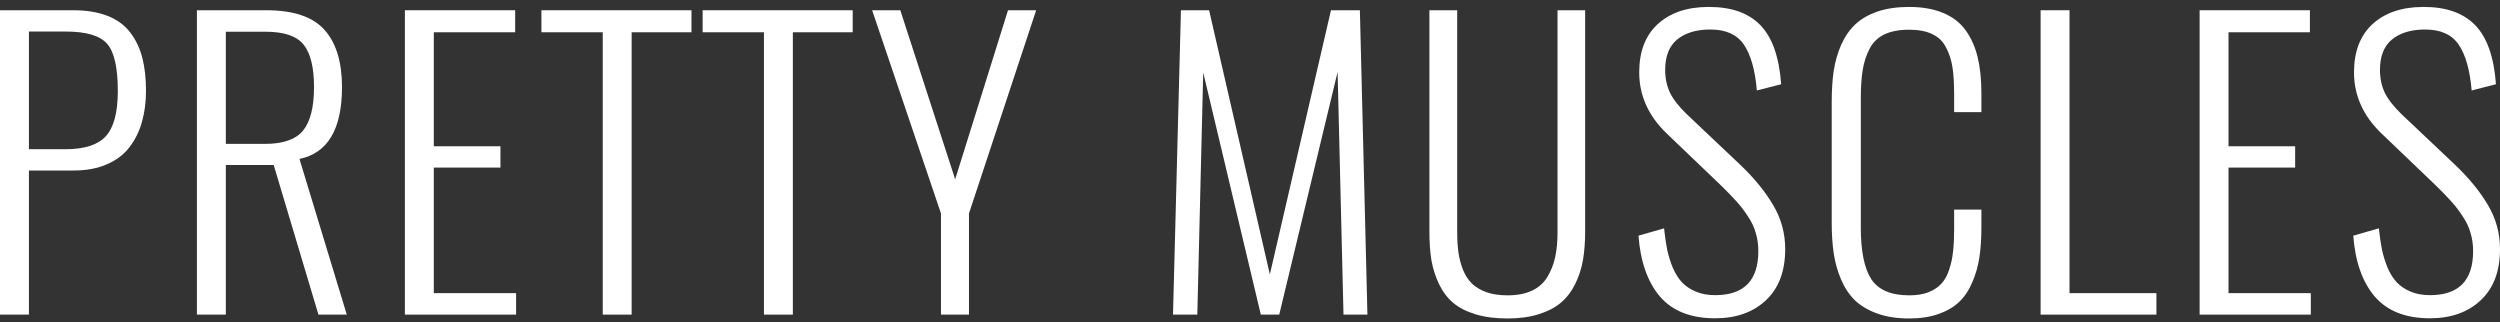 <svg xmlns="http://www.w3.org/2000/svg" width="163" height="21" viewBox="0 0 163 21" fill="none"><rect x="0" y="0" width="163" height="21" fill="#333333" stroke="none"/><path d="M0 20.513V0.668H4.777C5.65 0.668 6.398 0.792 7.022 1.039C7.646 1.286 8.138 1.65 8.498 2.128C8.859 2.599 9.119 3.146 9.279 3.768C9.439 4.391 9.519 5.109 9.519 5.923C9.519 6.657 9.431 7.331 9.255 7.945C9.087 8.552 8.819 9.098 8.45 9.585C8.09 10.064 7.598 10.439 6.974 10.71C6.358 10.982 5.634 11.117 4.801 11.117H1.885V20.513H0ZM1.885 9.729H4.273C5.498 9.729 6.37 9.45 6.89 8.891C7.418 8.324 7.682 7.339 7.682 5.935C7.682 4.41 7.45 3.385 6.986 2.858C6.522 2.324 5.626 2.057 4.297 2.057H1.885V9.729Z" fill="white"></path><path d="M12.839 20.513V0.668H17.365C19.133 0.668 20.398 1.095 21.158 1.949C21.918 2.795 22.298 4.039 22.298 5.683C22.298 8.42 21.374 9.98 19.525 10.363L22.61 20.513H20.762L17.845 10.758H14.724V20.513H12.839ZM14.724 9.382H17.257C18.457 9.382 19.293 9.09 19.765 8.508C20.238 7.917 20.474 6.976 20.474 5.683C20.474 4.406 20.25 3.485 19.802 2.918C19.353 2.352 18.525 2.068 17.317 2.068H14.724V9.382Z" fill="white"></path><path d="M26.399 20.513V0.668H33.589V2.104H28.284V9.537H32.629V10.926H28.284V19.113H33.649V20.513H26.399Z" fill="white"></path><path d="M39.299 20.513V2.104H35.301V0.668H45.084V2.104H41.183V20.513H39.299Z" fill="white"></path><path d="M49.809 20.513V2.104H45.812V0.668H55.595V2.104H51.694V20.513H49.809Z" fill="white"></path><path d="M61.352 20.513V13.918L56.863 0.668H58.7L62.277 11.692L65.722 0.668H67.558L63.177 13.918V20.513H61.352Z" fill="white"></path><path d="M76.48 20.513L76.997 0.668H78.833L82.794 17.892L86.779 0.668H88.664L89.156 20.513H87.596L87.212 4.69L83.406 20.513H82.206L78.449 4.726L78.065 20.513H76.48Z" fill="white"></path><path d="M98.287 20.764C97.494 20.764 96.798 20.673 96.198 20.489C95.598 20.306 95.11 20.054 94.734 19.735C94.357 19.408 94.053 19.001 93.821 18.514C93.589 18.027 93.425 17.513 93.329 16.97C93.241 16.42 93.197 15.793 93.197 15.091V0.668H95.01V15.151C95.01 15.646 95.037 16.088 95.094 16.479C95.15 16.87 95.25 17.245 95.394 17.605C95.538 17.956 95.73 18.251 95.97 18.49C96.21 18.722 96.526 18.909 96.918 19.053C97.31 19.189 97.766 19.256 98.287 19.256C98.911 19.256 99.439 19.157 99.871 18.957C100.311 18.75 100.647 18.454 100.879 18.071C101.119 17.68 101.291 17.249 101.395 16.779C101.499 16.308 101.551 15.765 101.551 15.151V0.668H103.352V15.091C103.352 15.785 103.304 16.408 103.208 16.958C103.112 17.509 102.944 18.027 102.704 18.514C102.464 19.001 102.152 19.408 101.768 19.735C101.391 20.054 100.907 20.306 100.315 20.489C99.731 20.673 99.055 20.764 98.287 20.764Z" fill="white"></path><path d="M111.822 20.752C110.246 20.752 109.049 20.282 108.233 19.34C107.425 18.39 106.957 17.066 106.829 15.366L108.497 14.887C108.553 15.414 108.621 15.881 108.701 16.288C108.789 16.687 108.913 17.082 109.073 17.473C109.241 17.856 109.441 18.171 109.674 18.418C109.914 18.666 110.214 18.865 110.574 19.017C110.942 19.169 111.362 19.244 111.834 19.244C113.707 19.244 114.643 18.287 114.643 16.372C114.643 15.949 114.587 15.554 114.475 15.187C114.371 14.812 114.199 14.449 113.959 14.098C113.727 13.739 113.479 13.415 113.215 13.128C112.958 12.841 112.622 12.494 112.206 12.087L108.677 8.711C107.477 7.562 106.877 6.23 106.877 4.714C106.877 3.365 107.277 2.32 108.077 1.578C108.885 0.836 109.978 0.461 111.354 0.453C111.386 0.453 111.414 0.453 111.438 0.453C112.886 0.453 113.995 0.844 114.763 1.626C115.547 2.424 116.003 3.712 116.131 5.492L114.547 5.899C114.435 4.558 114.147 3.553 113.683 2.882C113.235 2.244 112.514 1.925 111.522 1.925C111.474 1.925 111.426 1.925 111.378 1.925C110.506 1.949 109.818 2.176 109.313 2.607C108.817 3.038 108.569 3.688 108.569 4.558C108.569 5.101 108.673 5.595 108.881 6.042C109.097 6.481 109.461 6.948 109.974 7.443L113.479 10.758C114.383 11.62 115.095 12.494 115.615 13.379C116.135 14.257 116.395 15.211 116.395 16.24C116.395 17.684 115.975 18.797 115.135 19.579C114.303 20.361 113.199 20.752 111.822 20.752Z" fill="white"></path><path d="M124.47 20.764C123.685 20.764 122.993 20.657 122.393 20.441C121.801 20.226 121.317 19.939 120.941 19.579C120.572 19.22 120.272 18.77 120.04 18.227C119.808 17.684 119.648 17.118 119.56 16.527C119.472 15.937 119.428 15.274 119.428 14.54V6.653C119.428 5.887 119.472 5.204 119.56 4.606C119.656 4 119.82 3.433 120.052 2.906C120.292 2.372 120.6 1.929 120.977 1.578C121.353 1.227 121.833 0.951 122.417 0.752C123.009 0.552 123.693 0.453 124.47 0.453C125.342 0.453 126.086 0.584 126.702 0.848C127.318 1.103 127.807 1.482 128.167 1.985C128.527 2.487 128.787 3.074 128.947 3.744C129.107 4.414 129.187 5.196 129.187 6.09V7.311H127.41V6.15C127.41 5.448 127.374 4.861 127.302 4.391C127.23 3.92 127.09 3.489 126.882 3.098C126.682 2.699 126.382 2.408 125.982 2.224C125.59 2.033 125.09 1.937 124.482 1.937C123.825 1.937 123.281 2.041 122.849 2.248C122.425 2.455 122.105 2.771 121.889 3.194C121.673 3.616 121.525 4.079 121.445 4.582C121.365 5.077 121.325 5.687 121.325 6.413V14.84C121.325 16.38 121.553 17.501 122.009 18.203C122.473 18.905 123.297 19.256 124.482 19.256C124.97 19.256 125.39 19.189 125.742 19.053C126.094 18.909 126.374 18.722 126.582 18.49C126.798 18.259 126.966 17.956 127.086 17.581C127.214 17.198 127.298 16.807 127.338 16.408C127.386 16.001 127.41 15.518 127.41 14.959V13.667H129.187V14.828C129.187 15.554 129.143 16.208 129.055 16.791C128.967 17.365 128.811 17.908 128.587 18.418C128.371 18.929 128.087 19.352 127.735 19.687C127.382 20.022 126.93 20.286 126.378 20.477C125.834 20.669 125.198 20.764 124.47 20.764Z" fill="white"></path><path d="M133.048 20.513V0.668H134.932V19.113H140.598V20.513H133.048Z" fill="white"></path><path d="M143.415 20.513V0.668H150.605V2.104H145.299V9.537H149.644V10.926H145.299V19.113H150.665V20.513H143.415Z" fill="white"></path><path d="M158.427 20.752C156.85 20.752 155.654 20.282 154.838 19.34C154.029 18.39 153.561 17.066 153.433 15.366L155.102 14.887C155.158 15.414 155.226 15.881 155.306 16.288C155.394 16.687 155.518 17.082 155.678 17.473C155.846 17.856 156.046 18.171 156.278 18.418C156.518 18.666 156.818 18.865 157.178 19.017C157.546 19.169 157.967 19.244 158.439 19.244C160.311 19.244 161.247 18.287 161.247 16.372C161.247 15.949 161.191 15.554 161.079 15.187C160.975 14.812 160.803 14.449 160.563 14.098C160.331 13.739 160.083 13.415 159.819 13.128C159.563 12.841 159.227 12.494 158.811 12.087L155.282 8.711C154.081 7.562 153.481 6.23 153.481 4.714C153.481 3.365 153.881 2.32 154.682 1.578C155.49 0.836 156.582 0.461 157.959 0.453C157.991 0.453 158.019 0.453 158.043 0.453C159.491 0.453 160.599 0.844 161.368 1.626C162.152 2.424 162.608 3.712 162.736 5.492L161.151 5.899C161.039 4.558 160.751 3.553 160.287 2.882C159.839 2.244 159.119 1.925 158.127 1.925C158.079 1.925 158.031 1.925 157.983 1.925C157.11 1.949 156.422 2.176 155.918 2.607C155.422 3.038 155.174 3.688 155.174 4.558C155.174 5.101 155.278 5.595 155.486 6.042C155.702 6.481 156.066 6.948 156.578 7.443L160.083 10.758C160.987 11.62 161.7 12.494 162.22 13.379C162.74 14.257 163 15.211 163 16.24C163 17.684 162.58 18.797 161.74 19.579C160.907 20.361 159.803 20.752 158.427 20.752Z" fill="white"></path></svg>